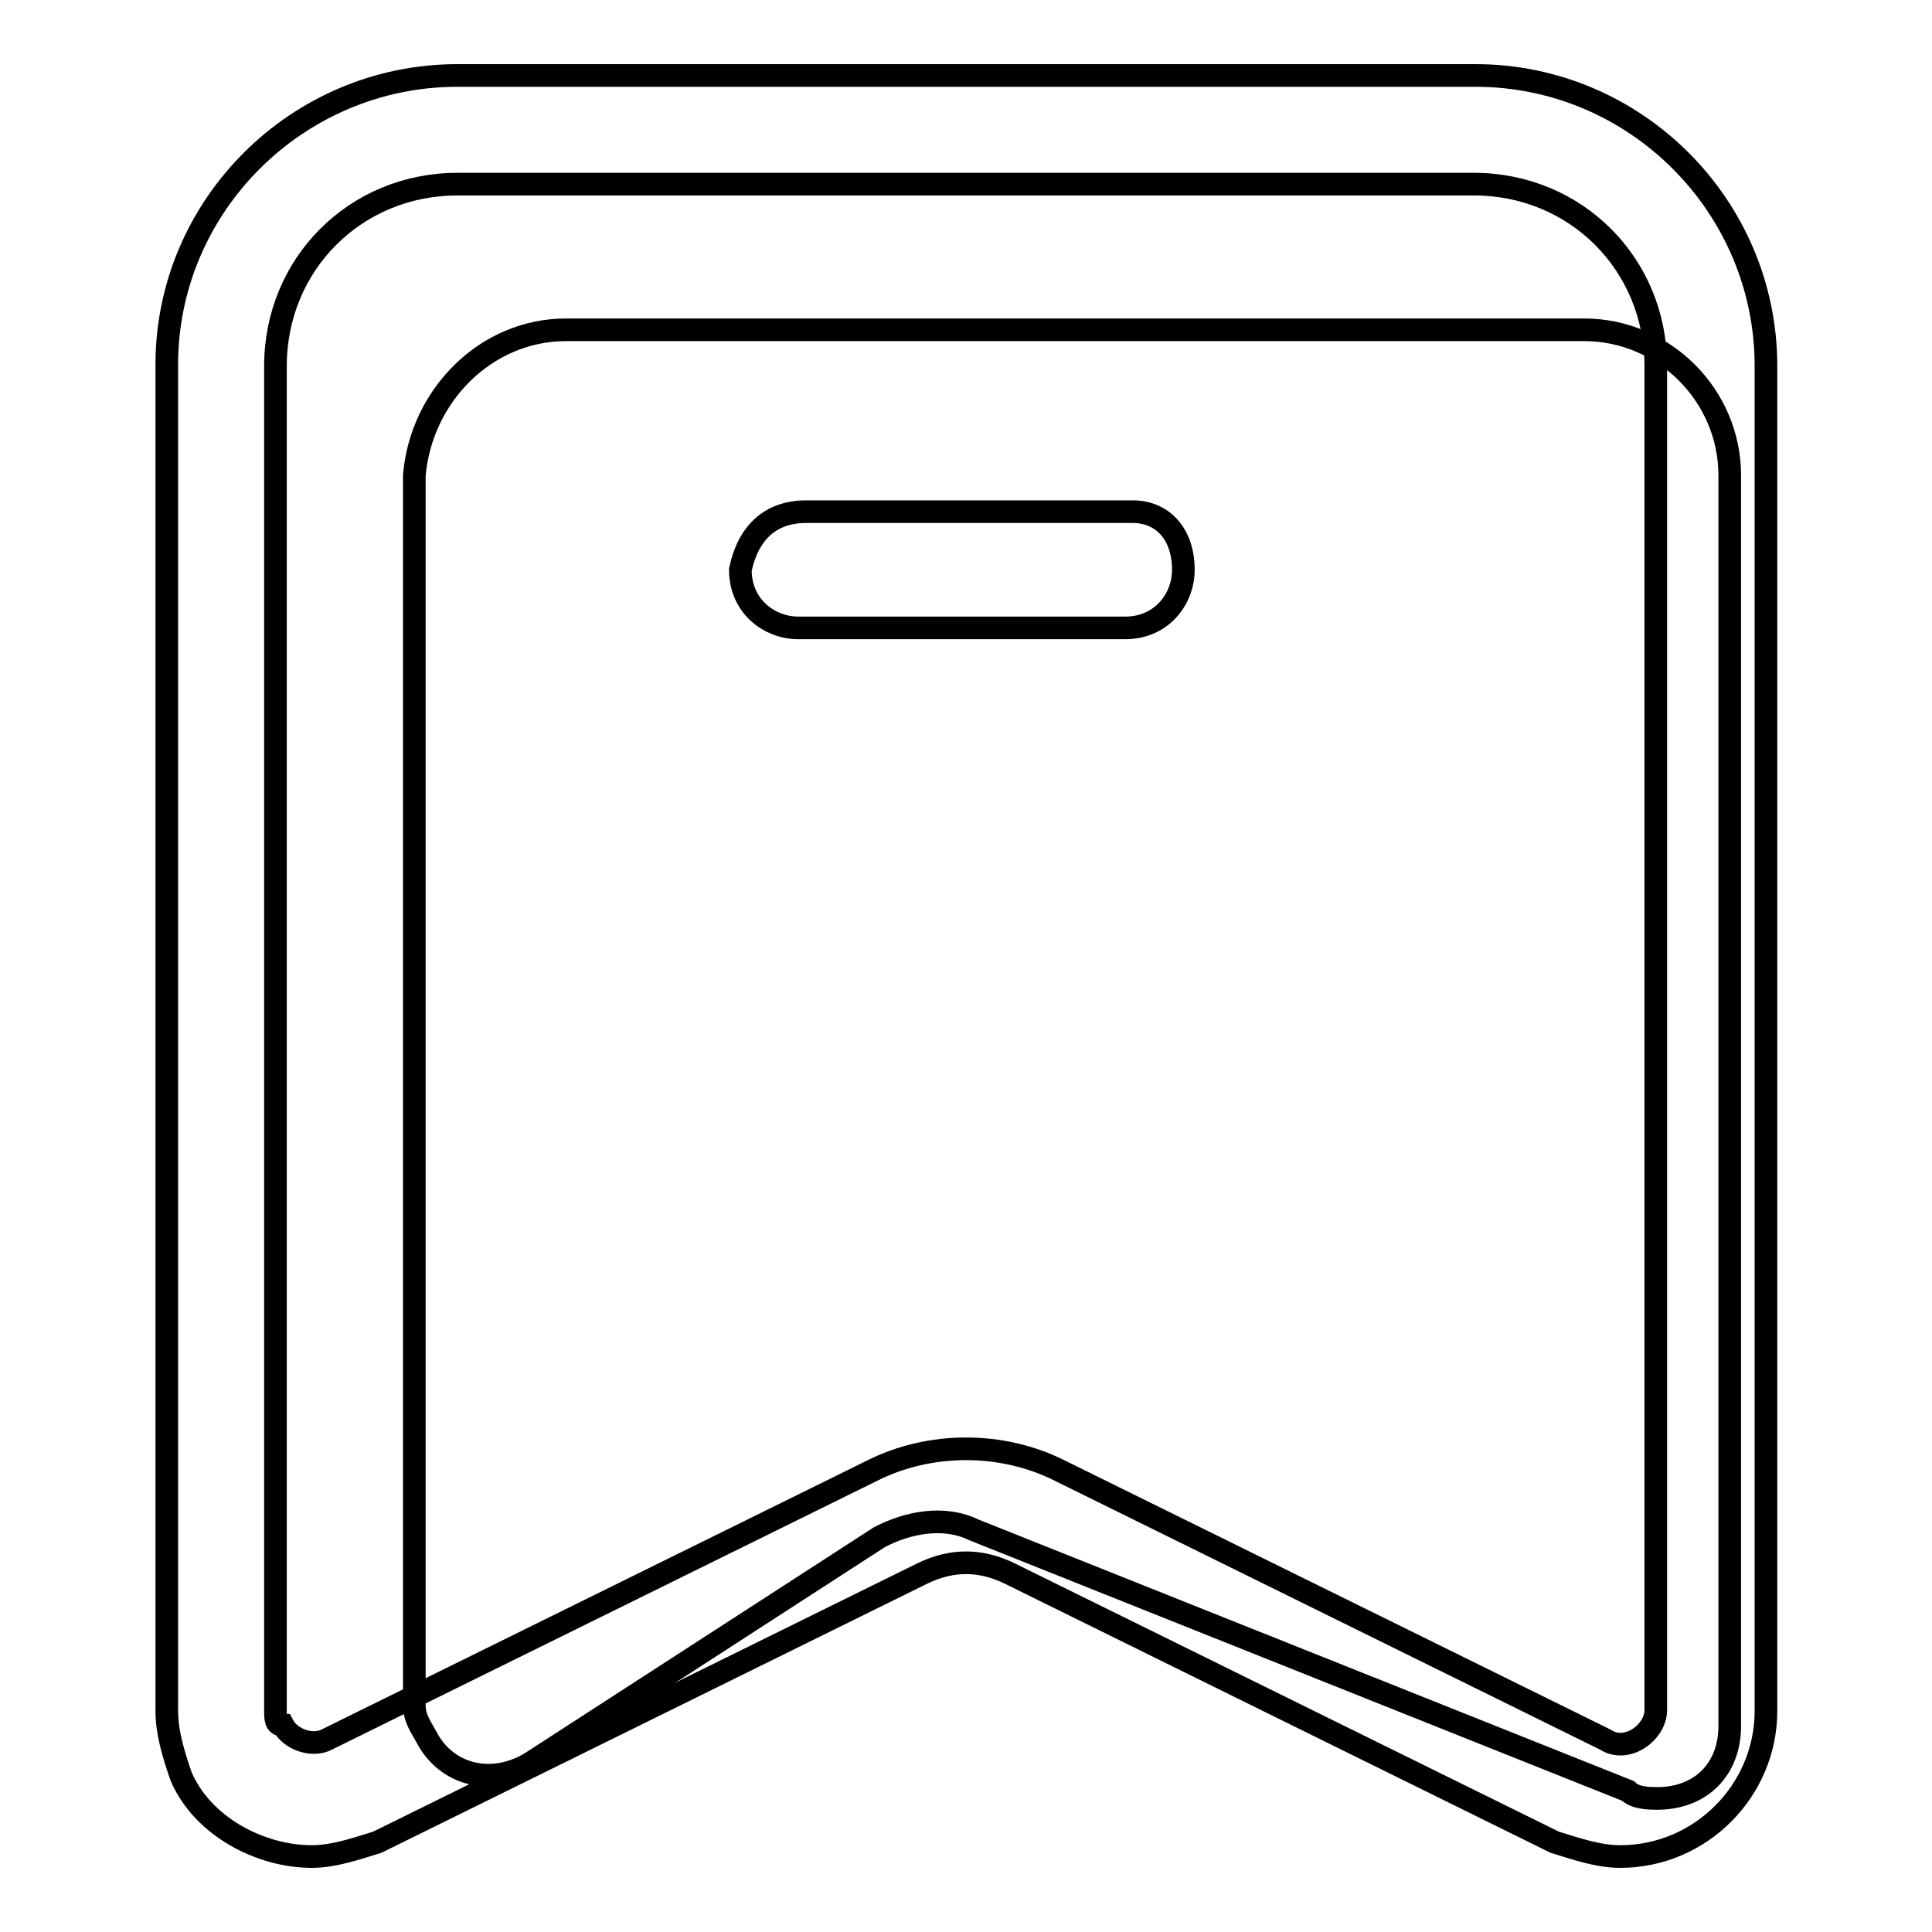 <?xml version="1.0" encoding="utf-8"?>
<!-- Svg Vector Icons : http://www.onlinewebfonts.com/icon -->
<!DOCTYPE svg PUBLIC "-//W3C//DTD SVG 1.1//EN" "http://www.w3.org/Graphics/SVG/1.1/DTD/svg11.dtd">
<svg version="1.1" xmlns="http://www.w3.org/2000/svg" xmlns:xlink="http://www.w3.org/1999/xlink" x="0px" y="0px" viewBox="0 0 256 256" enable-background="new 0 0 256 256" xml:space="preserve">
<g> <path stroke-width="3" fill-opacity="0" stroke="#000000"  d="M75,43.7h134.9c10.6,0,19.3,8.7,19.3,19.3v165.7c0,5.8-3.9,9.6-9.6,9.6c-1,0-2.9,0-3.9-1L129,202.7 c-3.9-1.9-8.7-1-12.5,1l-46.2,29.9c-4.8,2.9-10.6,1.9-13.5-2.9c-1-1.9-1.9-2.9-1.9-4.8V63C55.8,52.4,64.4,43.7,75,43.7z"/> <path stroke-width="3" fill-opacity="0" stroke="#000000"  d="M41.3,246c-6.7,0-14.4-3.9-17.3-10.6c-1-2.9-1.9-5.8-1.9-8.7V48.5C22,27.3,39.4,10,60.6,10h134.9 c21.2,0,38.5,17.3,38.5,38.5v178.2c0,10.6-8.7,19.3-19.3,19.3c-2.9,0-5.8-1-8.7-1.9l-72.2-35.6c-3.9-1.9-7.7-1.9-11.6,0L50,244.1 C47.1,245,44.2,246,41.3,246z M60.6,24.4c-13.5,0-24.1,10.6-24.1,24.1v178.2c0,1,0,1.9,1,1.9c1,1.9,3.9,2.9,5.8,1.9l72.2-35.6 c7.7-3.9,17.3-3.9,25,0l72.2,35.6c2.9,1.9,6.7-1,6.7-3.9V48.5c0-13.5-10.6-24.1-24.1-24.1H60.6z"/> <path stroke-width="3" fill-opacity="0" stroke="#000000"  d="M106.8,67.8h43.3c3.9,0,6.7,2.9,6.7,7.7c0,3.9-2.9,7.7-7.7,7.7h-43.3c-3.9,0-7.7-2.9-7.7-7.7 C99.1,70.7,102,67.8,106.8,67.8z"/></g>
</svg>